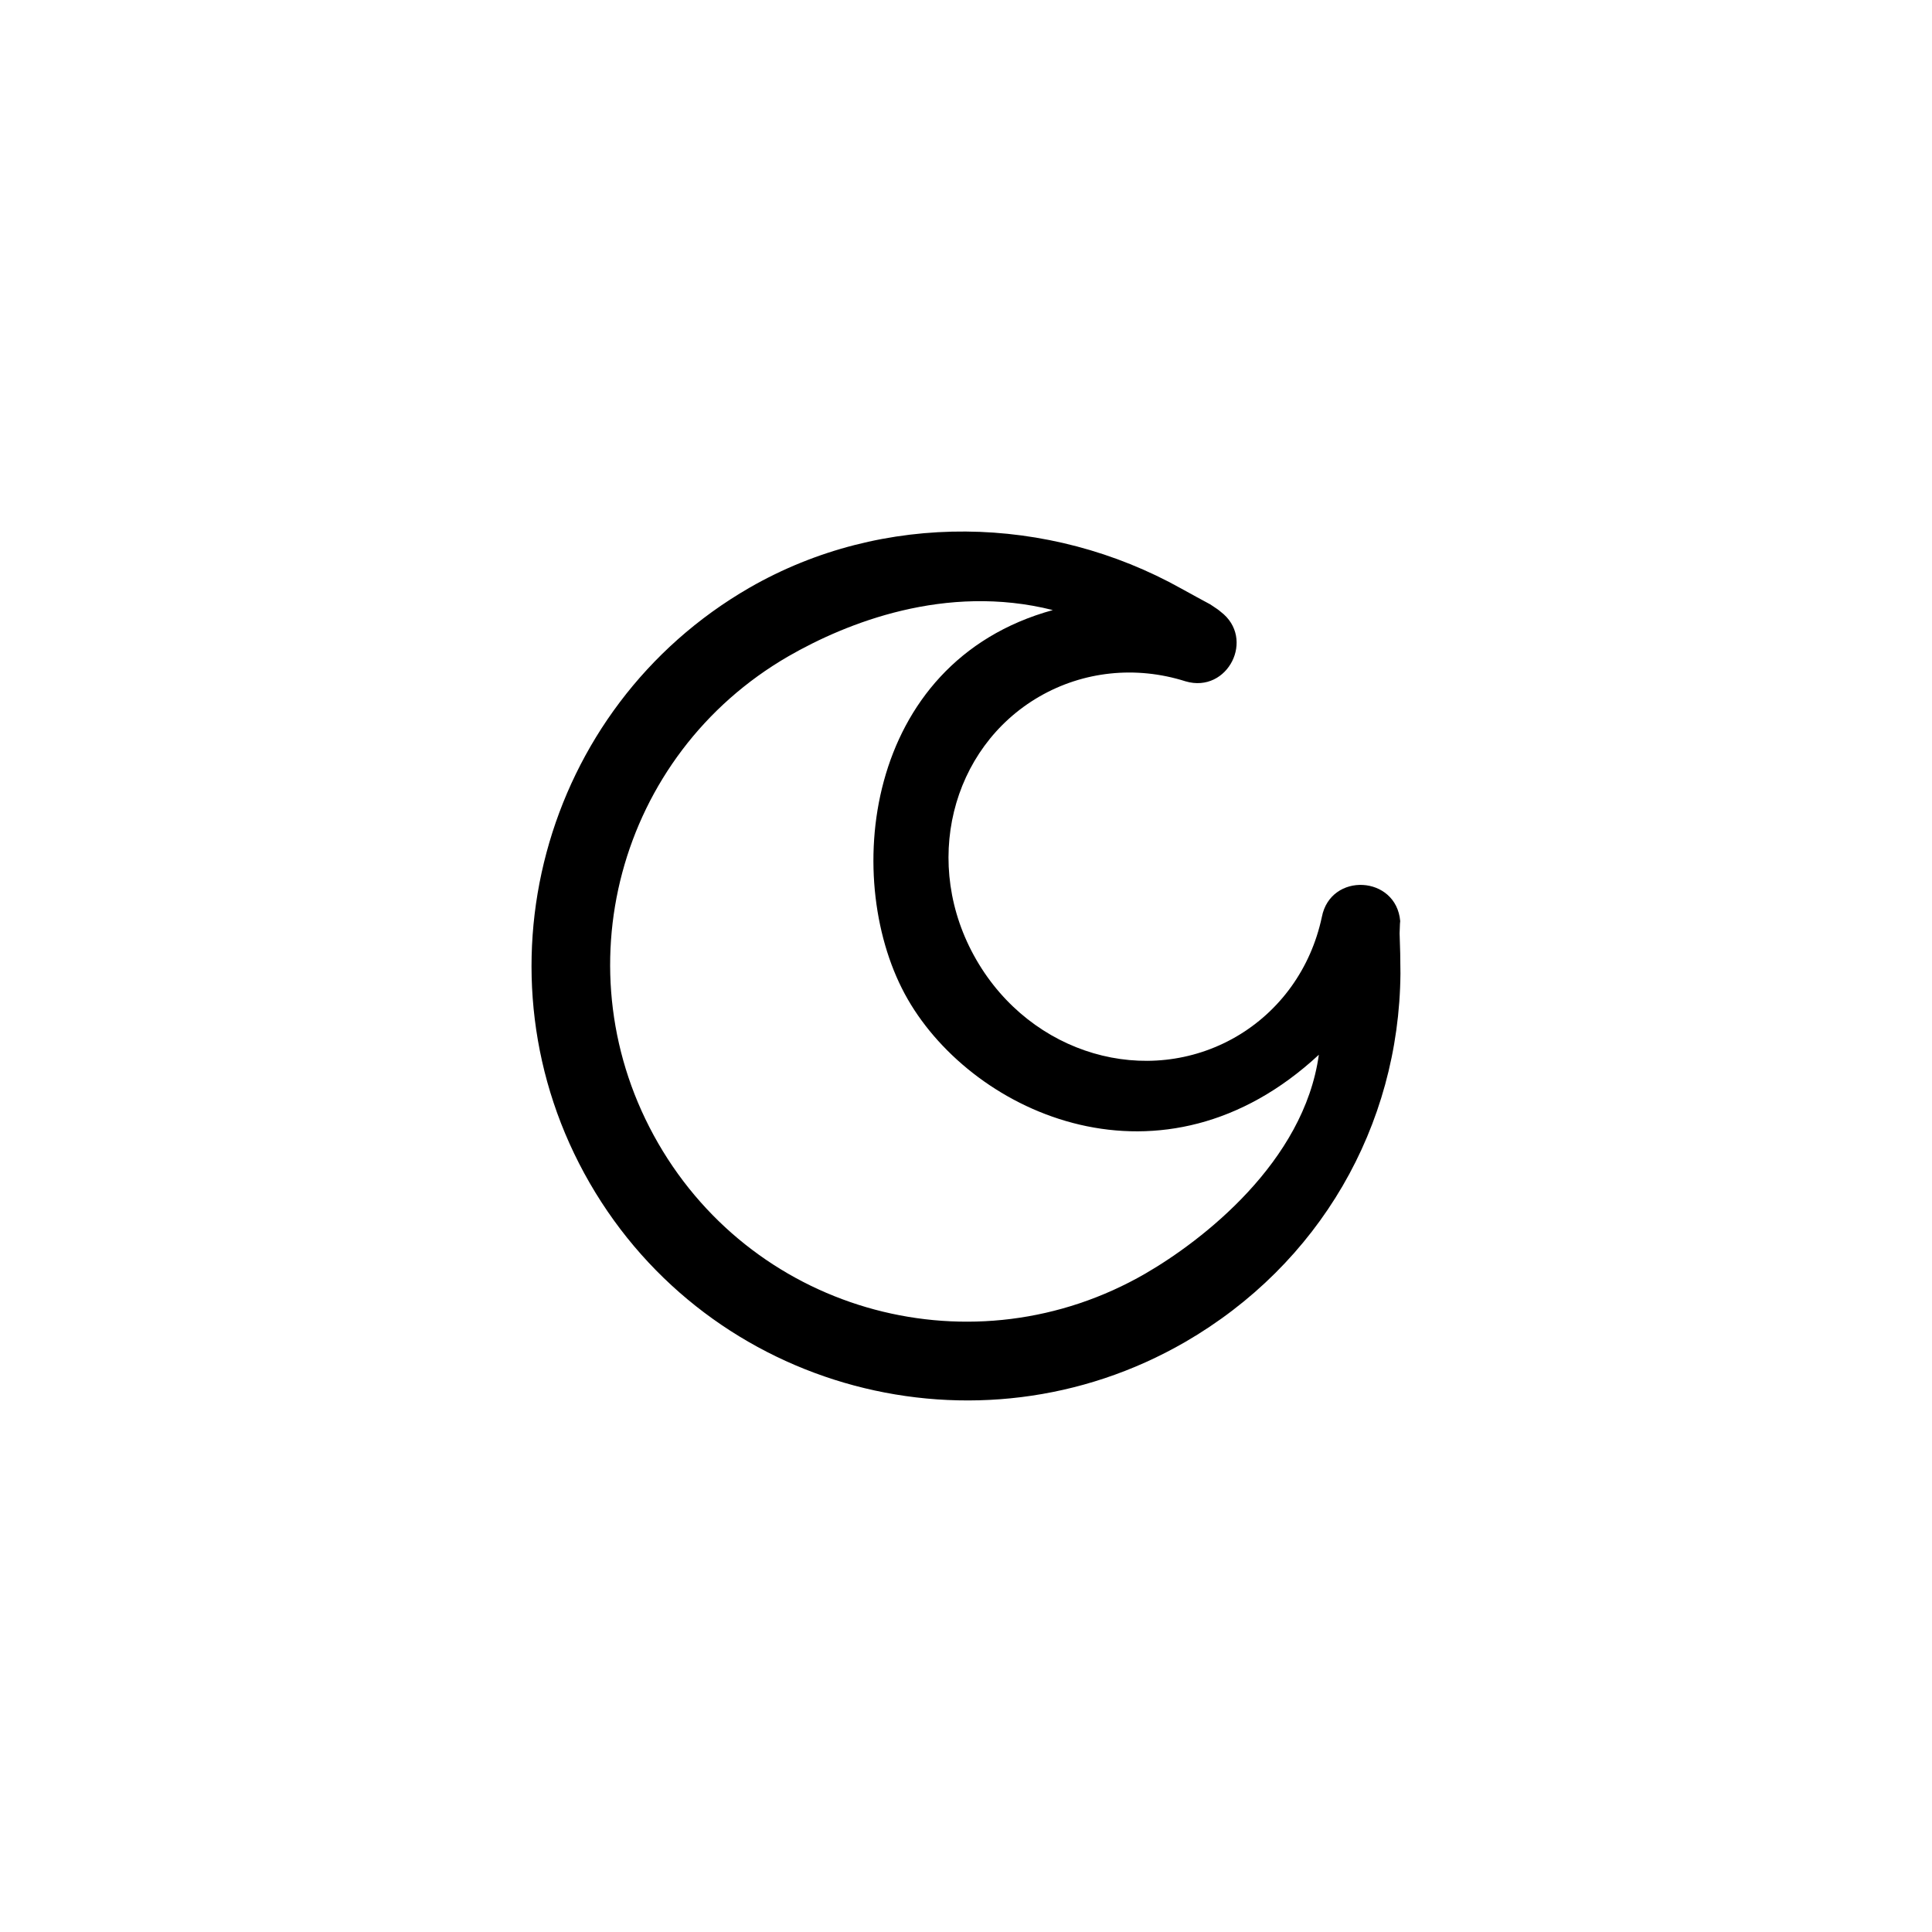 <?xml version="1.0" encoding="UTF-8"?>
<!-- Uploaded to: SVG Repo, www.svgrepo.com, Generator: SVG Repo Mixer Tools -->
<svg fill="#000000" width="800px" height="800px" version="1.1" viewBox="144 144 512 512" xmlns="http://www.w3.org/2000/svg">
 <path d="m342.59 299.77c-55.113 31.82-74.125 102.64-42.305 157.75 31.82 55.113 102.64 73.969 157.75 42.148 35.586-20.594 56.742-57.156 57.098-97.652-0.027-5.305-0.062-5.453-0.223-10.664 0.086-3.293 0.109-2.363 0.16-3.254-1.051-12.133-18.457-13.043-20.766-1.086-2.914 13.684-11.148 25.02-22.781 31.766-23.508 13.562-54.227 4.809-68.801-20.453-14.566-25.25-6.75-56.16 16.734-69.734 11.578-6.676 25.492-8.238 38.742-4.027 11.195 3.293 18.602-11.398 9.297-18.441-0.77-0.645-0.73-0.602-2.781-1.965-3.398-1.797-3.586-1.969-7.617-4.156-35.152-19.66-79.051-20.629-114.5-0.238zm10.383 18.129c15.25-8.773 41.633-19.387 70.039-12.223-50.512 13.895-56.105 72.539-38.426 103.18 17.668 30.625 67.59 53.027 108.92 14.668-3.934 28.414-30.809 49.215-46.004 58.008-45.289 26.148-102.93 10.734-129.08-34.555-26.148-45.289-10.734-102.93 34.555-129.08z"/>
</svg>